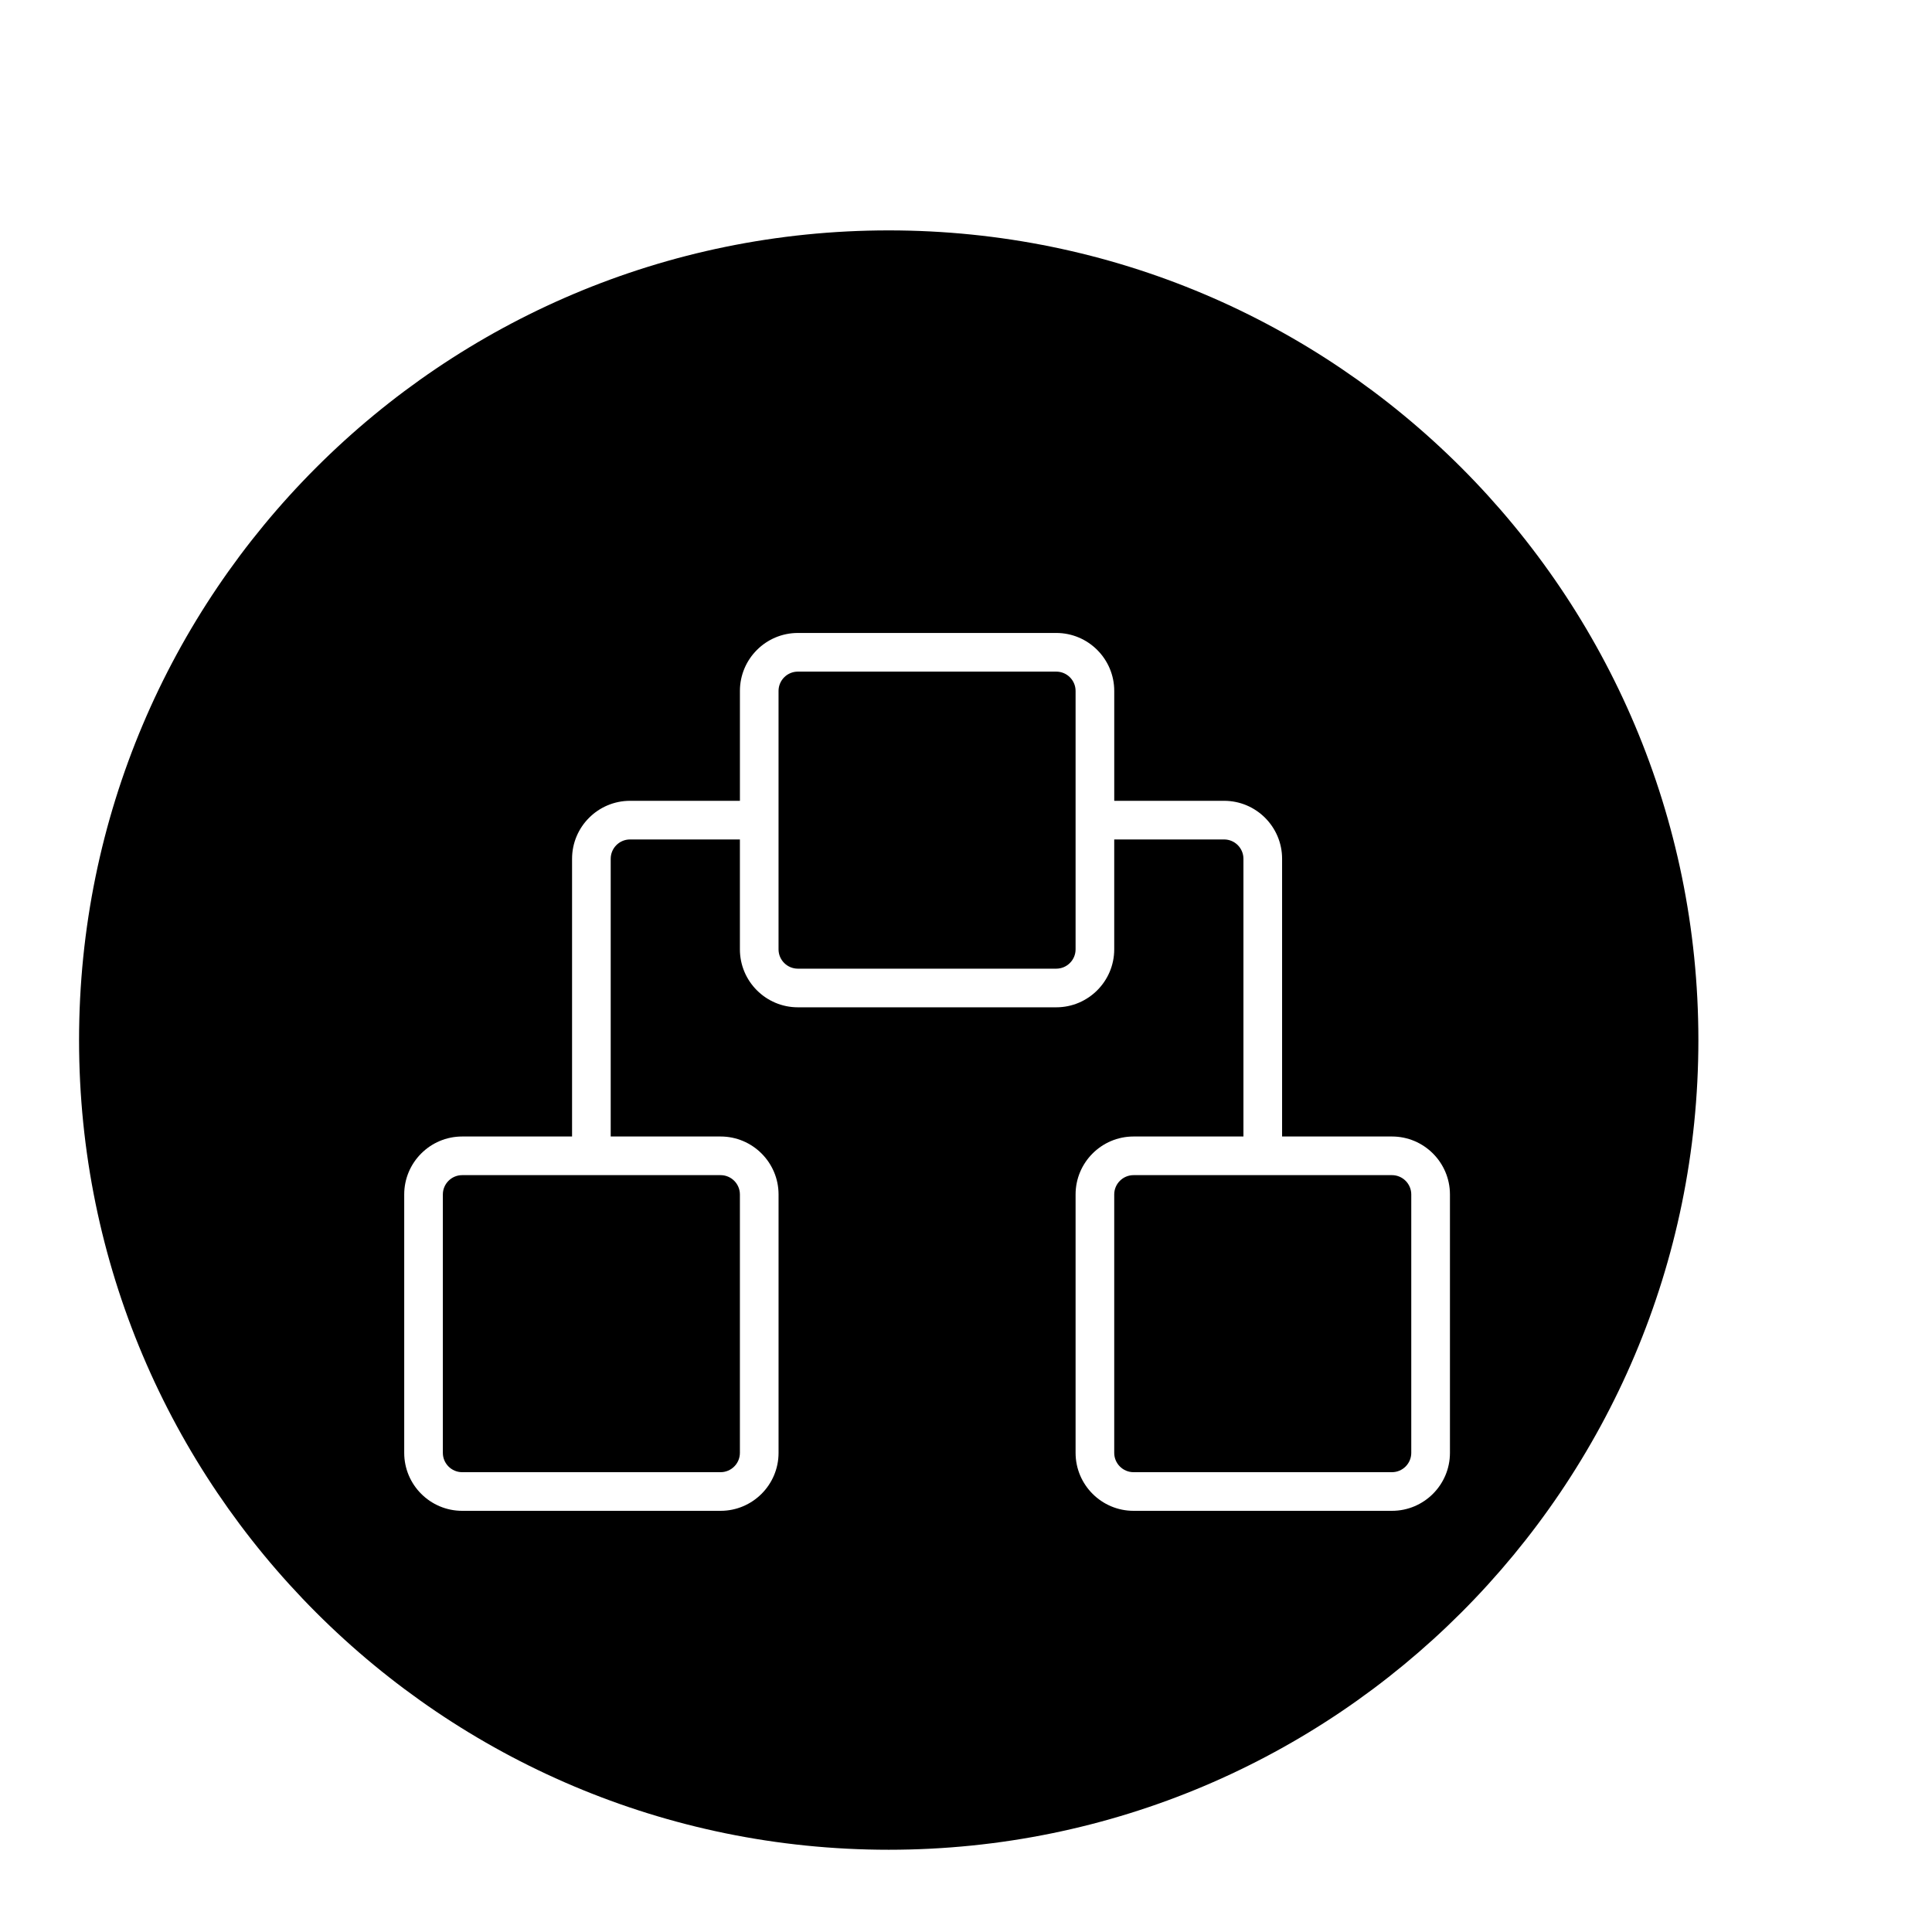 <?xml version="1.0" encoding="utf-8"?>
<!-- Generator: Adobe Illustrator 16.0.0, SVG Export Plug-In . SVG Version: 6.00 Build 0)  -->
<!DOCTYPE svg PUBLIC "-//W3C//DTD SVG 1.1//EN" "http://www.w3.org/Graphics/SVG/1.1/DTD/svg11.dtd">
<svg version="1.1" id="Layer_1" xmlns="http://www.w3.org/2000/svg" xmlns:xlink="http://www.w3.org/1999/xlink" x="0px" y="0px"
	 width="100px" height="100px" viewBox="0 0 100 100" enable-background="new 0 0 100 100" xml:space="preserve">
<g>
	<path d="M41.297,50.138h13.375c0.551,0,1-0.449,1-1V35.763c0-0.551-0.449-1-1-1H41.297c-0.551,0-1,0.449-1,1v13.375
		C40.297,49.689,40.746,50.138,41.297,50.138z"/>
	<path d="M57.672,61.825V75.2c0,0.551,0.449,1,1,1h13.375c0.551,0,1-0.449,1-1V61.825c0-0.551-0.449-1-1-1H58.672
		C58.121,60.825,57.672,61.274,57.672,61.825z"/>
	<path d="M46,95.743c23.146,0,41.908-18.764,41.908-41.908c0-23.146-18.763-41.91-41.908-41.91S4.092,30.688,4.092,53.834
		C4.092,76.979,22.854,95.743,46,95.743z M20.922,61.825c0-1.654,1.346-3,3-3h5.688V44.45c0-1.654,1.346-3,3-3h5.688v-5.688
		c0-1.654,1.346-3,3-3h13.375c1.654,0,3,1.346,3,3v5.688h5.688c1.654,0,3,1.346,3,3v14.375h5.688c1.654,0,3,1.346,3,3V75.2
		c0,1.654-1.346,3-3,3H58.672c-1.654,0-3-1.346-3-3V61.825c0-1.654,1.346-3,3-3h5.688V44.45c0-0.551-0.449-1-1-1h-5.688v5.688
		c0,1.654-1.346,3-3,3H41.297c-1.654,0-3-1.346-3-3V43.45H32.61c-0.551,0-1,0.449-1,1v14.375h5.688c1.654,0,3,1.346,3,3V75.2
		c0,1.654-1.346,3-3,3H23.922c-1.654,0-3-1.346-3-3V61.825z"/>
	<path d="M23.922,76.2h13.375c0.551,0,1-0.449,1-1V61.825c0-0.551-0.449-1-1-1H23.922c-0.551,0-1,0.449-1,1V75.2
		C22.922,75.751,23.371,76.2,23.922,76.2z"/>
</g>
</svg>
